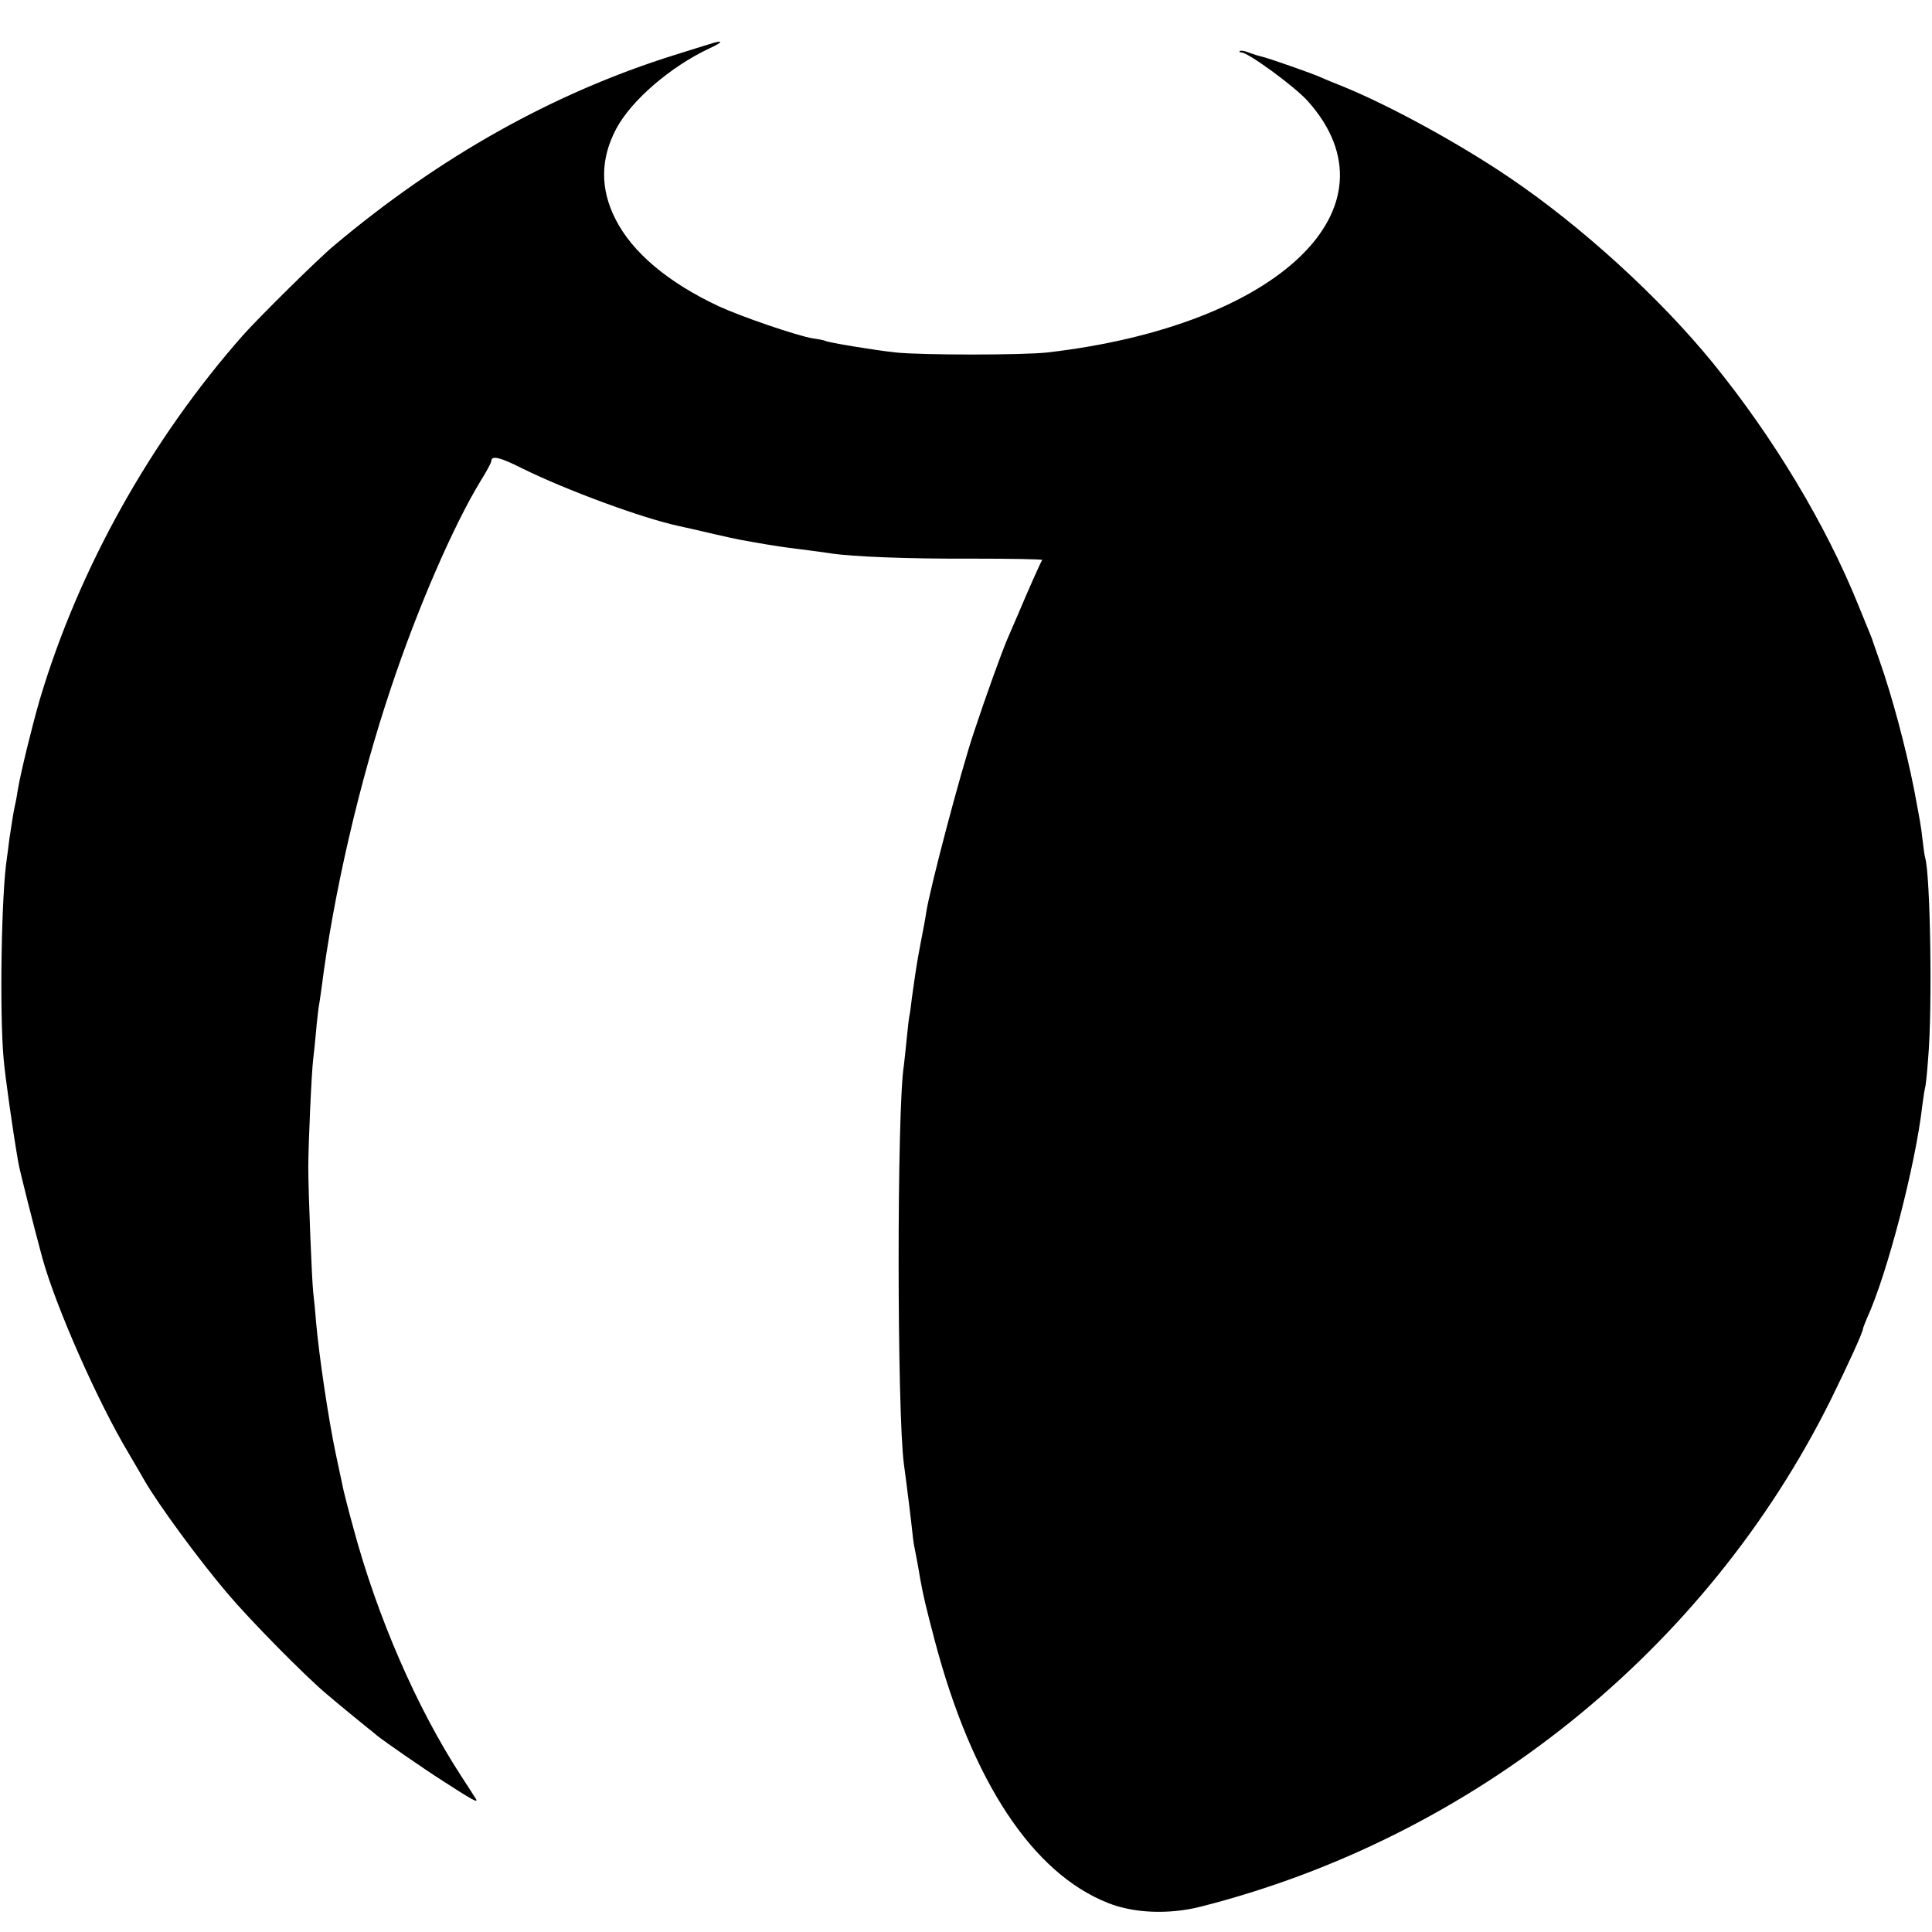 <?xml version="1.0" standalone="no"?>
<!DOCTYPE svg PUBLIC "-//W3C//DTD SVG 20010904//EN"
 "http://www.w3.org/TR/2001/REC-SVG-20010904/DTD/svg10.dtd">
<svg version="1.0" xmlns="http://www.w3.org/2000/svg"
 width="700pt" height="700pt" viewBox="0 0 700 700"
 preserveAspectRatio="xMidYMid meet">
<g transform="translate(0,700) scale(0.1,-0.1)"
fill="#000000" stroke="none">
<path d="M2570 6840 c-14 -4 -70 -22 -125 -39 -439 -137 -852 -369 -1235 -691
-59 -49 -274 -262 -330 -325 -334 -379 -595 -846 -736 -1320 -27 -93 -69 -264
-79 -324 -3 -19 -7 -43 -10 -55 -6 -26 -12 -66 -21 -125 -3 -25 -7 -57 -9 -70
-20 -127 -27 -557 -12 -726 6 -69 33 -259 53 -375 4 -27 60 -247 88 -350 49
-176 200 -519 313 -707 25 -43 51 -87 57 -98 49 -85 196 -286 300 -408 80 -95
276 -294 356 -362 35 -30 137 -114 155 -128 6 -4 20 -16 32 -26 26 -21 166
-118 238 -164 102 -66 128 -81 120 -66 -5 8 -29 46 -54 84 -161 247 -305 579
-391 900 -18 65 -33 125 -35 134 -2 9 -15 70 -29 136 -27 129 -60 353 -71 476
-3 41 -8 89 -10 105 -5 41 -18 364 -18 454 0 85 12 350 18 395 2 17 7 60 10
97 3 37 8 75 9 85 2 10 7 43 11 73 43 339 136 744 252 1089 96 288 226 587
324 748 22 35 39 67 39 72 0 22 31 15 114 -27 156 -77 431 -179 566 -208 19
-4 40 -9 45 -10 15 -4 147 -34 173 -39 59 -11 141 -25 182 -30 101 -13 126
-16 150 -20 80 -12 278 -20 507 -19 144 0 260 -2 259 -5 -7 -11 -54 -117 -85
-191 -18 -41 -36 -84 -41 -95 -22 -52 -77 -204 -122 -340 -48 -143 -159 -565
-172 -650 -3 -22 -13 -74 -21 -115 -14 -74 -17 -96 -31 -195 -3 -27 -7 -57 -9
-65 -2 -8 -6 -46 -10 -85 -4 -38 -8 -81 -10 -94 -26 -161 -25 -1259 0 -1446 8
-57 27 -210 31 -250 2 -22 6 -47 8 -55 4 -20 15 -78 20 -110 11 -62 21 -103
53 -225 135 -510 354 -842 628 -950 93 -37 219 -42 332 -14 990 250 1836 930
2287 1839 62 126 116 244 116 256 0 3 7 20 14 37 73 158 177 558 201 773 4 32
9 61 10 64 2 3 7 50 11 105 16 182 8 669 -11 728 -2 7 -6 35 -9 62 -6 55 -10
73 -31 185 -31 156 -80 339 -126 469 -11 31 -21 61 -23 66 -3 11 -3 10 -54
135 -118 292 -308 607 -526 875 -194 238 -476 495 -736 671 -183 124 -430 259
-600 329 -36 14 -74 30 -85 35 -25 12 -193 71 -214 75 -9 2 -29 8 -45 14 -16
7 -31 9 -34 6 -3 -3 0 -5 6 -5 24 0 194 -124 241 -177 342 -384 -103 -813
-944 -910 -88 -10 -457 -10 -550 0 -75 8 -245 36 -255 42 -3 2 -23 6 -45 9
-56 9 -260 79 -340 116 -184 86 -314 195 -375 316 -56 110 -55 219 3 328 55
103 197 225 338 291 52 24 51 32 -1 15z"/>
</g>
</svg>
